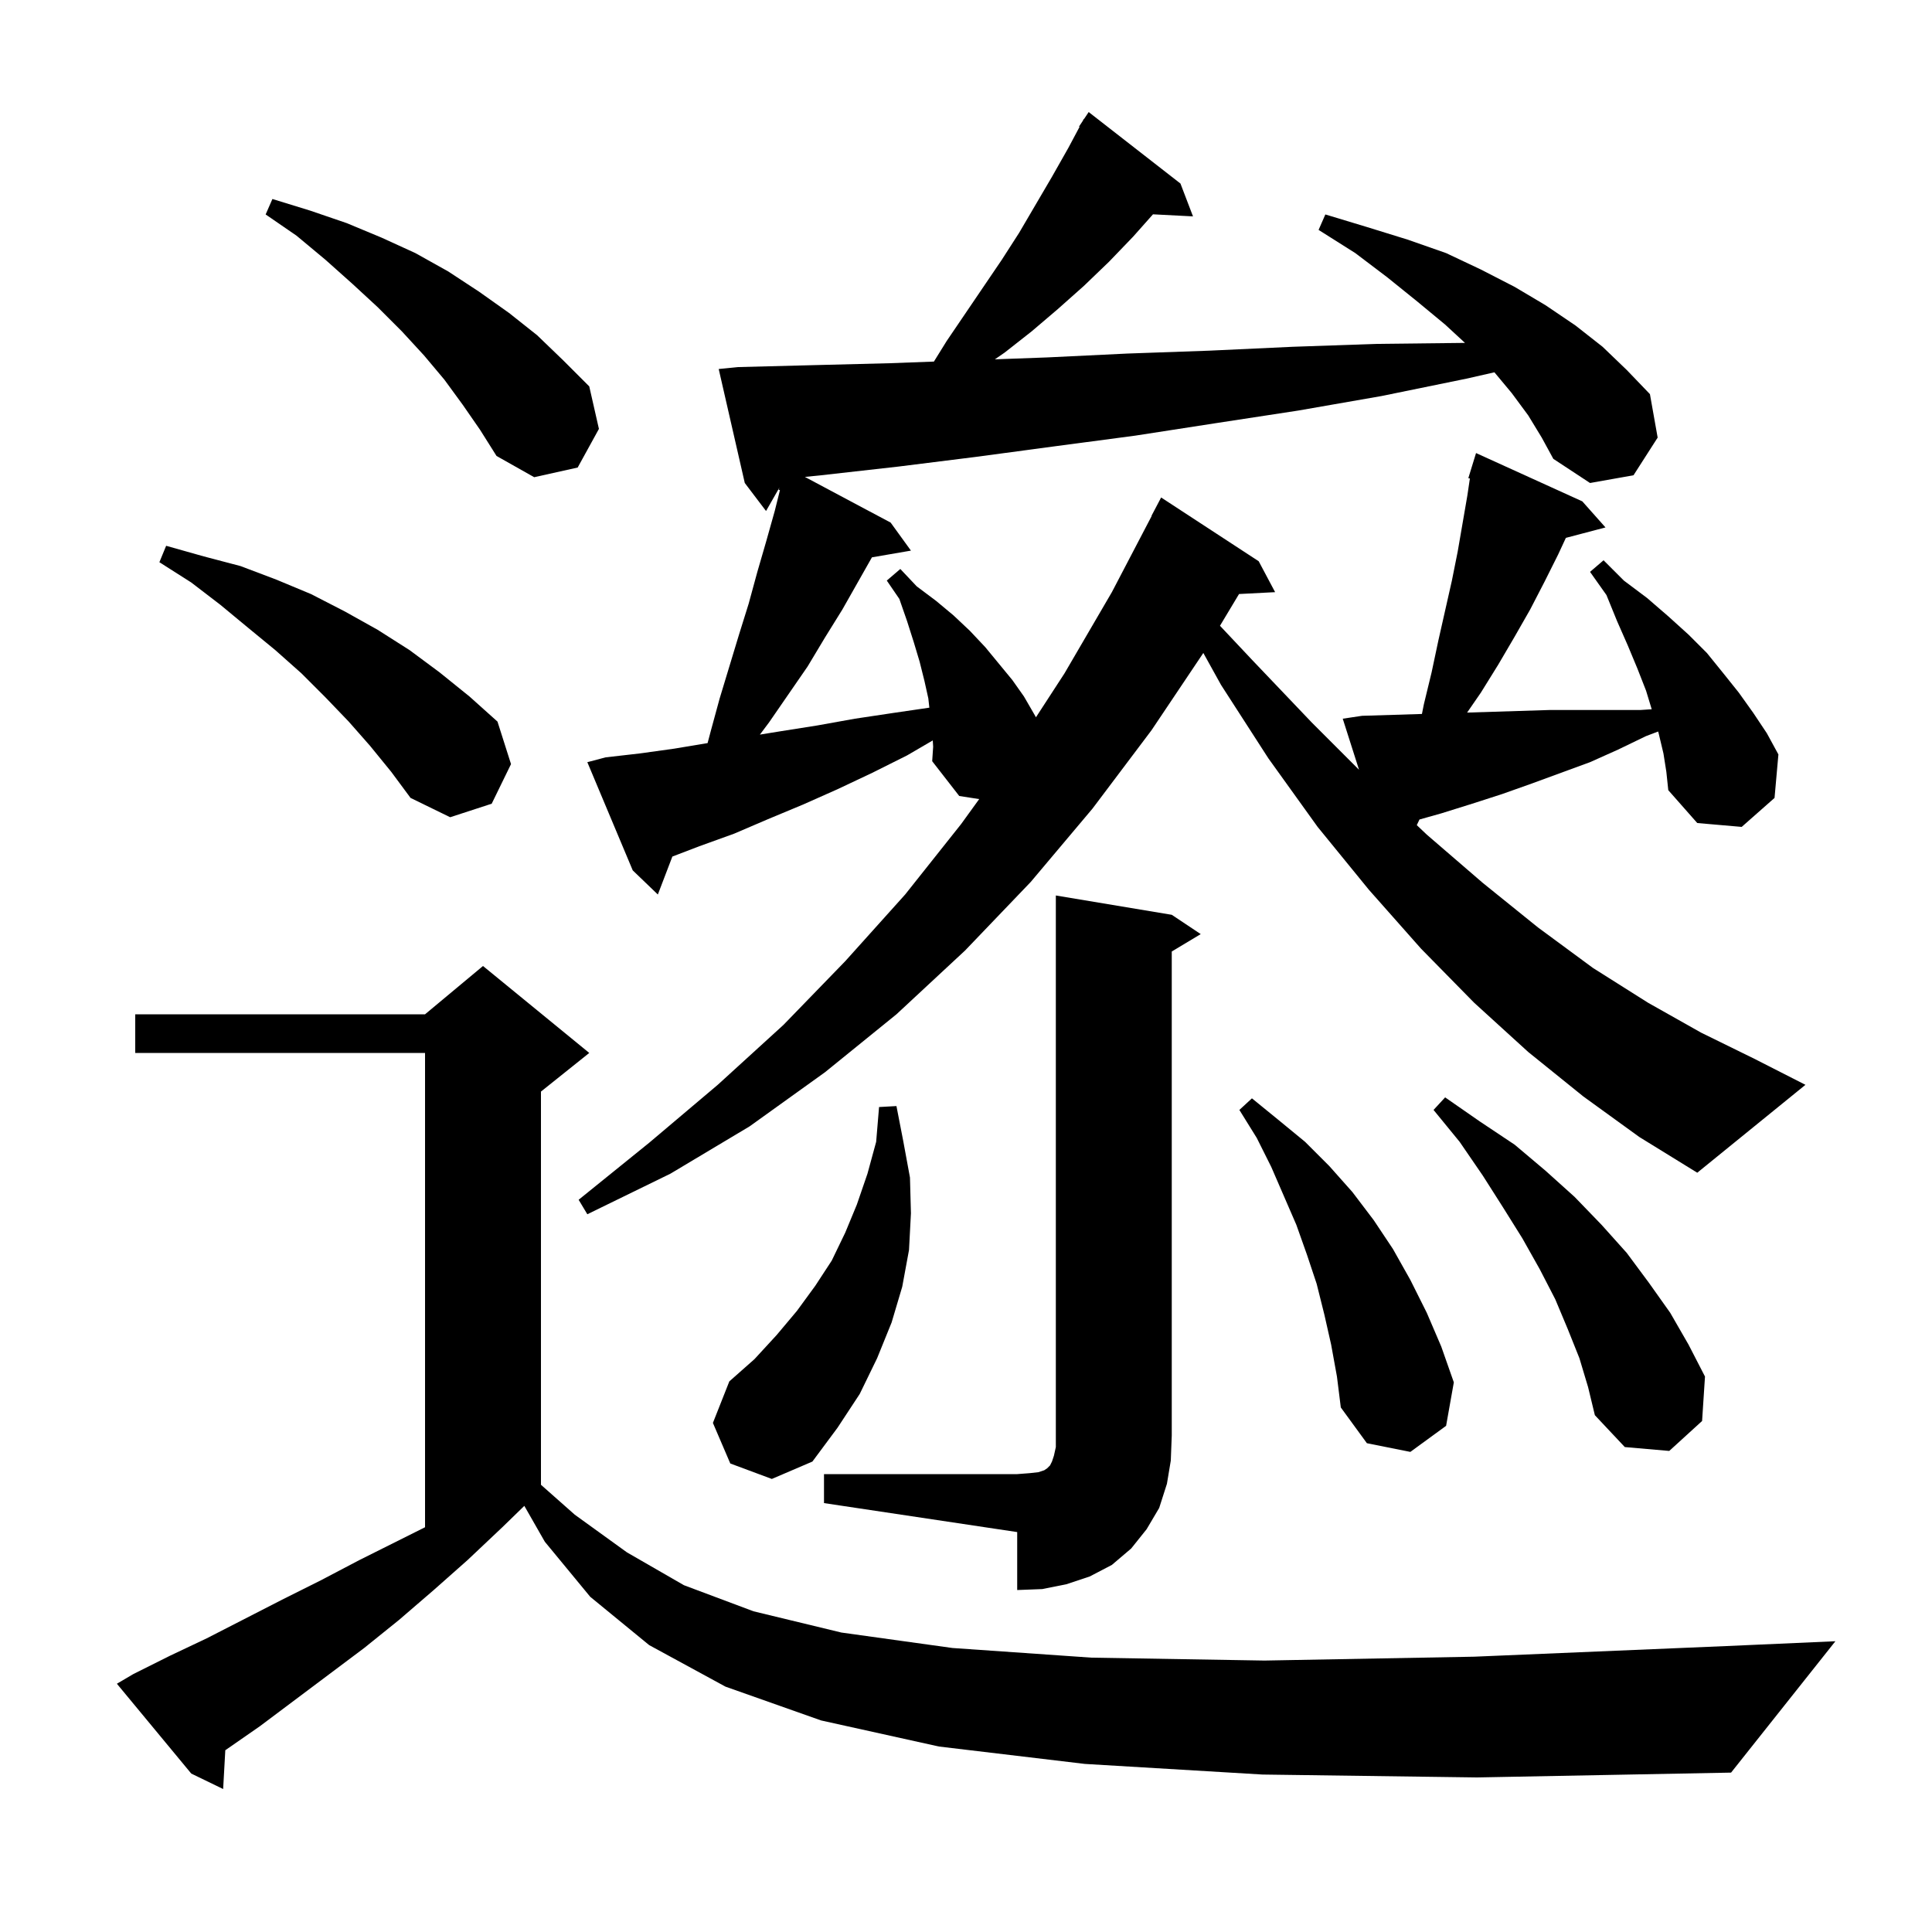 <svg xmlns="http://www.w3.org/2000/svg" xmlns:xlink="http://www.w3.org/1999/xlink" version="1.1" baseProfile="full" viewBox="0 0 200 200" width="200" height="200"><g fill="currentColor"><path d="M 130.7 183.7 L 112.3 182.6 L 97.2 180.8 L 85.0 178.1 L 75.1 174.6 L 67.2 170.3 L 61.1 165.3 L 56.4 159.6 L 54.278 155.887 L 52.0 158.1 L 48.4 161.5 L 44.9 164.6 L 41.3 167.7 L 37.7 170.6 L 26.9 178.7 L 23.323 181.184 L 23.1 185.2 L 19.8 183.6 L 12.1 174.3 L 13.8 173.3 L 17.6 171.4 L 21.4 169.6 L 29.2 165.6 L 33.2 163.6 L 37.2 161.5 L 44.0 158.1 L 44.0 109.0 L 14.0 109.0 L 14.0 105.0 L 44.0 105.0 L 50.0 100.0 L 61.0 109.0 L 56.0 113.0 L 56.0 153.704 L 59.5 156.8 L 64.9 160.7 L 70.8 164.1 L 78.0 166.8 L 87.1 169.0 L 98.6 170.6 L 113.0 171.6 L 130.9 171.9 L 152.6 171.5 L 178.7 170.4 L 190.0 169.9 L 179.2 183.5 L 152.9 184.0 Z M 85.3 152.6 L 105.3 152.6 L 106.6 152.5 L 107.5 152.4 L 108.1 152.2 L 108.4 152.0 L 108.7 151.7 L 108.9 151.3 L 109.1 150.7 L 109.3 149.8 L 109.3 92.7 L 121.3 94.7 L 124.3 96.7 L 121.3 98.5 L 121.3 148.6 L 121.2 151.2 L 120.8 153.6 L 120.0 156.1 L 118.7 158.3 L 117.1 160.3 L 115.1 162.0 L 112.8 163.2 L 110.4 164.0 L 107.9 164.5 L 105.3 164.6 L 105.3 158.6 L 85.3 155.6 Z M 75.6 151.5 L 73.8 147.3 L 75.5 143.0 L 78.1 140.7 L 80.4 138.2 L 82.5 135.7 L 84.4 133.1 L 86.1 130.5 L 87.5 127.6 L 88.7 124.7 L 89.8 121.5 L 90.7 118.2 L 91.0 114.6 L 92.8 114.5 L 93.5 118.1 L 94.2 121.9 L 94.3 125.6 L 94.1 129.4 L 93.4 133.2 L 92.3 136.9 L 90.8 140.6 L 89.0 144.3 L 86.7 147.8 L 84.1 151.3 L 79.9 153.1 Z M 137.8 139.2 L 137.1 136.1 L 136.3 132.9 L 135.3 129.9 L 134.2 126.8 L 131.6 120.8 L 130.1 117.8 L 128.3 114.9 L 129.6 113.7 L 132.3 115.9 L 135.1 118.2 L 137.6 120.7 L 140.0 123.4 L 142.2 126.3 L 144.2 129.3 L 146.0 132.5 L 147.7 135.9 L 149.2 139.4 L 150.5 143.1 L 149.7 147.6 L 146.0 150.3 L 141.5 149.4 L 138.8 145.7 L 138.4 142.5 Z M 163.5 140.6 L 162.3 137.6 L 161.0 134.5 L 159.4 131.4 L 157.6 128.2 L 155.6 125.0 L 153.5 121.7 L 151.1 118.2 L 148.4 114.9 L 149.6 113.6 L 153.2 116.1 L 156.8 118.5 L 160.0 121.2 L 163.0 123.9 L 165.8 126.8 L 168.4 129.7 L 170.7 132.8 L 172.9 135.9 L 174.8 139.2 L 176.5 142.5 L 176.2 147.1 L 172.8 150.2 L 168.2 149.8 L 165.1 146.5 L 164.4 143.6 Z M 158.2 43.0 L 156.5 40.7 L 154.701 38.541 L 151.8 39.2 L 143.0 41.0 L 134.4 42.5 L 125.9 43.8 L 117.5 45.1 L 109.2 46.2 L 101.0 47.3 L 93.0 48.3 L 85.0 49.2 L 83.321 49.37 L 92.2 54.1 L 94.3 57.0 L 90.262 57.696 L 87.2 63.1 L 85.4 66.0 L 83.6 69.0 L 79.6 74.8 L 78.665 76.046 L 80.8 75.7 L 84.6 75.1 L 88.5 74.4 L 92.5 73.8 L 96.206 73.258 L 96.1 72.3 L 95.7 70.5 L 95.2 68.5 L 94.6 66.5 L 93.9 64.3 L 93.1 62.0 L 91.8 60.1 L 93.2 58.9 L 94.9 60.7 L 96.9 62.2 L 98.7 63.7 L 100.4 65.3 L 102.0 67.0 L 104.8 70.4 L 106.0 72.1 L 107.1 74.0 L 107.241 74.253 L 110.2 69.7 L 115.1 61.3 L 119.224 53.41 L 119.2 53.4 L 120.2 51.5 L 130.3 58.1 L 132.0 61.3 L 128.264 61.493 L 126.292 64.779 L 129.7 68.4 L 135.8 74.8 L 140.686 79.686 L 139.0 74.4 L 141.0 74.1 L 144.3 74.0 L 147.198 73.909 L 147.4 72.9 L 148.2 69.6 L 148.9 66.3 L 150.3 60.1 L 150.9 57.1 L 151.9 51.3 L 152.162 49.533 L 152.0 49.5 L 152.8 46.9 L 163.8 51.9 L 166.2 54.6 L 162.099 55.679 L 161.3 57.4 L 159.9 60.2 L 158.4 63.1 L 156.8 65.9 L 155.1 68.8 L 153.3 71.7 L 151.875 73.766 L 160.4 73.5 L 169.8 73.5 L 170.985 73.421 L 170.4 71.5 L 169.5 69.2 L 168.5 66.8 L 167.4 64.3 L 166.3 61.6 L 164.6 59.2 L 166.0 58.0 L 168.1 60.1 L 170.5 61.9 L 172.7 63.8 L 174.8 65.7 L 176.7 67.6 L 178.4 69.7 L 180.0 71.7 L 181.5 73.8 L 182.9 75.9 L 184.1 78.1 L 183.7 82.6 L 180.3 85.6 L 175.7 85.2 L 172.7 81.8 L 172.5 79.9 L 172.2 78.0 L 171.7 75.9 L 171.65 75.726 L 170.4 76.2 L 167.5 77.6 L 164.6 78.9 L 158.6 81.1 L 155.5 82.2 L 152.4 83.2 L 149.2 84.2 L 146.943 84.835 L 146.665 85.418 L 147.7 86.4 L 153.5 91.4 L 159.2 96.0 L 164.9 100.2 L 170.6 103.8 L 176.1 106.9 L 181.6 109.6 L 186.9 112.3 L 175.7 121.4 L 169.7 117.7 L 163.9 113.5 L 158.2 108.9 L 152.6 103.8 L 147.1 98.2 L 141.7 92.1 L 136.4 85.6 L 131.3 78.5 L 126.4 70.9 L 124.568 67.595 L 119.2 75.6 L 113.1 83.7 L 106.7 91.3 L 99.9 98.4 L 92.8 105.0 L 85.4 111.0 L 77.6 116.6 L 69.4 121.5 L 60.8 125.7 L 59.9 124.2 L 67.2 118.3 L 74.3 112.3 L 81.1 106.1 L 87.5 99.5 L 93.7 92.6 L 99.5 85.3 L 101.366 82.721 L 99.3 82.4 L 96.5 78.8 L 96.6 77.3 L 96.559 76.649 L 93.9 78.2 L 90.3 80.0 L 86.7 81.7 L 83.1 83.3 L 79.5 84.8 L 76.0 86.3 L 72.4 87.6 L 69.603 88.67 L 68.1 92.6 L 65.5 90.1 L 60.8 78.9 L 62.7 78.4 L 66.2 78.0 L 69.8 77.5 L 73.249 76.925 L 73.6 75.6 L 74.5 72.3 L 76.5 65.7 L 77.5 62.5 L 78.4 59.2 L 79.3 56.1 L 80.2 52.9 L 80.74 50.741 L 80.6 50.7 L 80.693 50.462 L 79.3 52.9 L 77.1 50.0 L 74.4 38.2 L 76.4 38.0 L 84.2 37.8 L 92.1 37.6 L 96.678 37.43 L 98.0 35.3 L 103.7 26.9 L 105.5 24.1 L 108.9 18.3 L 110.6 15.3 L 111.756 13.132 L 111.7 13.1 L 112.067 12.55 L 112.2 12.3 L 112.223 12.315 L 112.7 11.6 L 122.2 19.0 L 123.5 22.4 L 119.357 22.186 L 117.3 24.5 L 114.8 27.1 L 112.2 29.6 L 109.5 32.0 L 106.8 34.3 L 104.0 36.5 L 102.988 37.198 L 108.4 37.0 L 116.7 36.6 L 125.2 36.3 L 133.8 35.9 L 142.5 35.6 L 151.3 35.5 L 151.658 35.5 L 149.6 33.6 L 146.7 31.2 L 143.6 28.7 L 140.3 26.2 L 136.5 23.8 L 137.2 22.2 L 141.5 23.5 L 145.7 24.8 L 149.7 26.2 L 153.3 27.9 L 156.8 29.7 L 160.0 31.6 L 163.1 33.7 L 165.9 35.9 L 168.4 38.3 L 170.8 40.8 L 171.6 45.3 L 169.1 49.2 L 164.6 50.0 L 160.8 47.5 L 159.6 45.3 Z M 38.3 77.2 L 36.1 74.7 L 33.7 72.2 L 31.2 69.7 L 28.5 67.3 L 25.7 65.0 L 22.8 62.6 L 19.8 60.3 L 16.5 58.2 L 17.2 56.5 L 21.1 57.6 L 24.9 58.6 L 28.6 60.0 L 32.2 61.5 L 35.7 63.3 L 39.1 65.2 L 42.4 67.3 L 45.5 69.6 L 48.6 72.1 L 51.5 74.7 L 52.9 79.1 L 50.9 83.2 L 46.6 84.6 L 42.5 82.6 L 40.5 79.9 Z M 47.9 41.9 L 46.0 39.3 L 43.9 36.8 L 41.6 34.3 L 39.1 31.8 L 36.5 29.4 L 33.7 26.9 L 30.7 24.4 L 27.5 22.2 L 28.2 20.6 L 32.1 21.8 L 35.9 23.1 L 39.5 24.6 L 43.0 26.2 L 46.4 28.1 L 49.6 30.2 L 52.7 32.4 L 55.6 34.7 L 58.3 37.3 L 61.0 40.0 L 62.0 44.4 L 59.8 48.4 L 55.3 49.4 L 51.4 47.2 L 49.7 44.5 Z "/></g></svg>